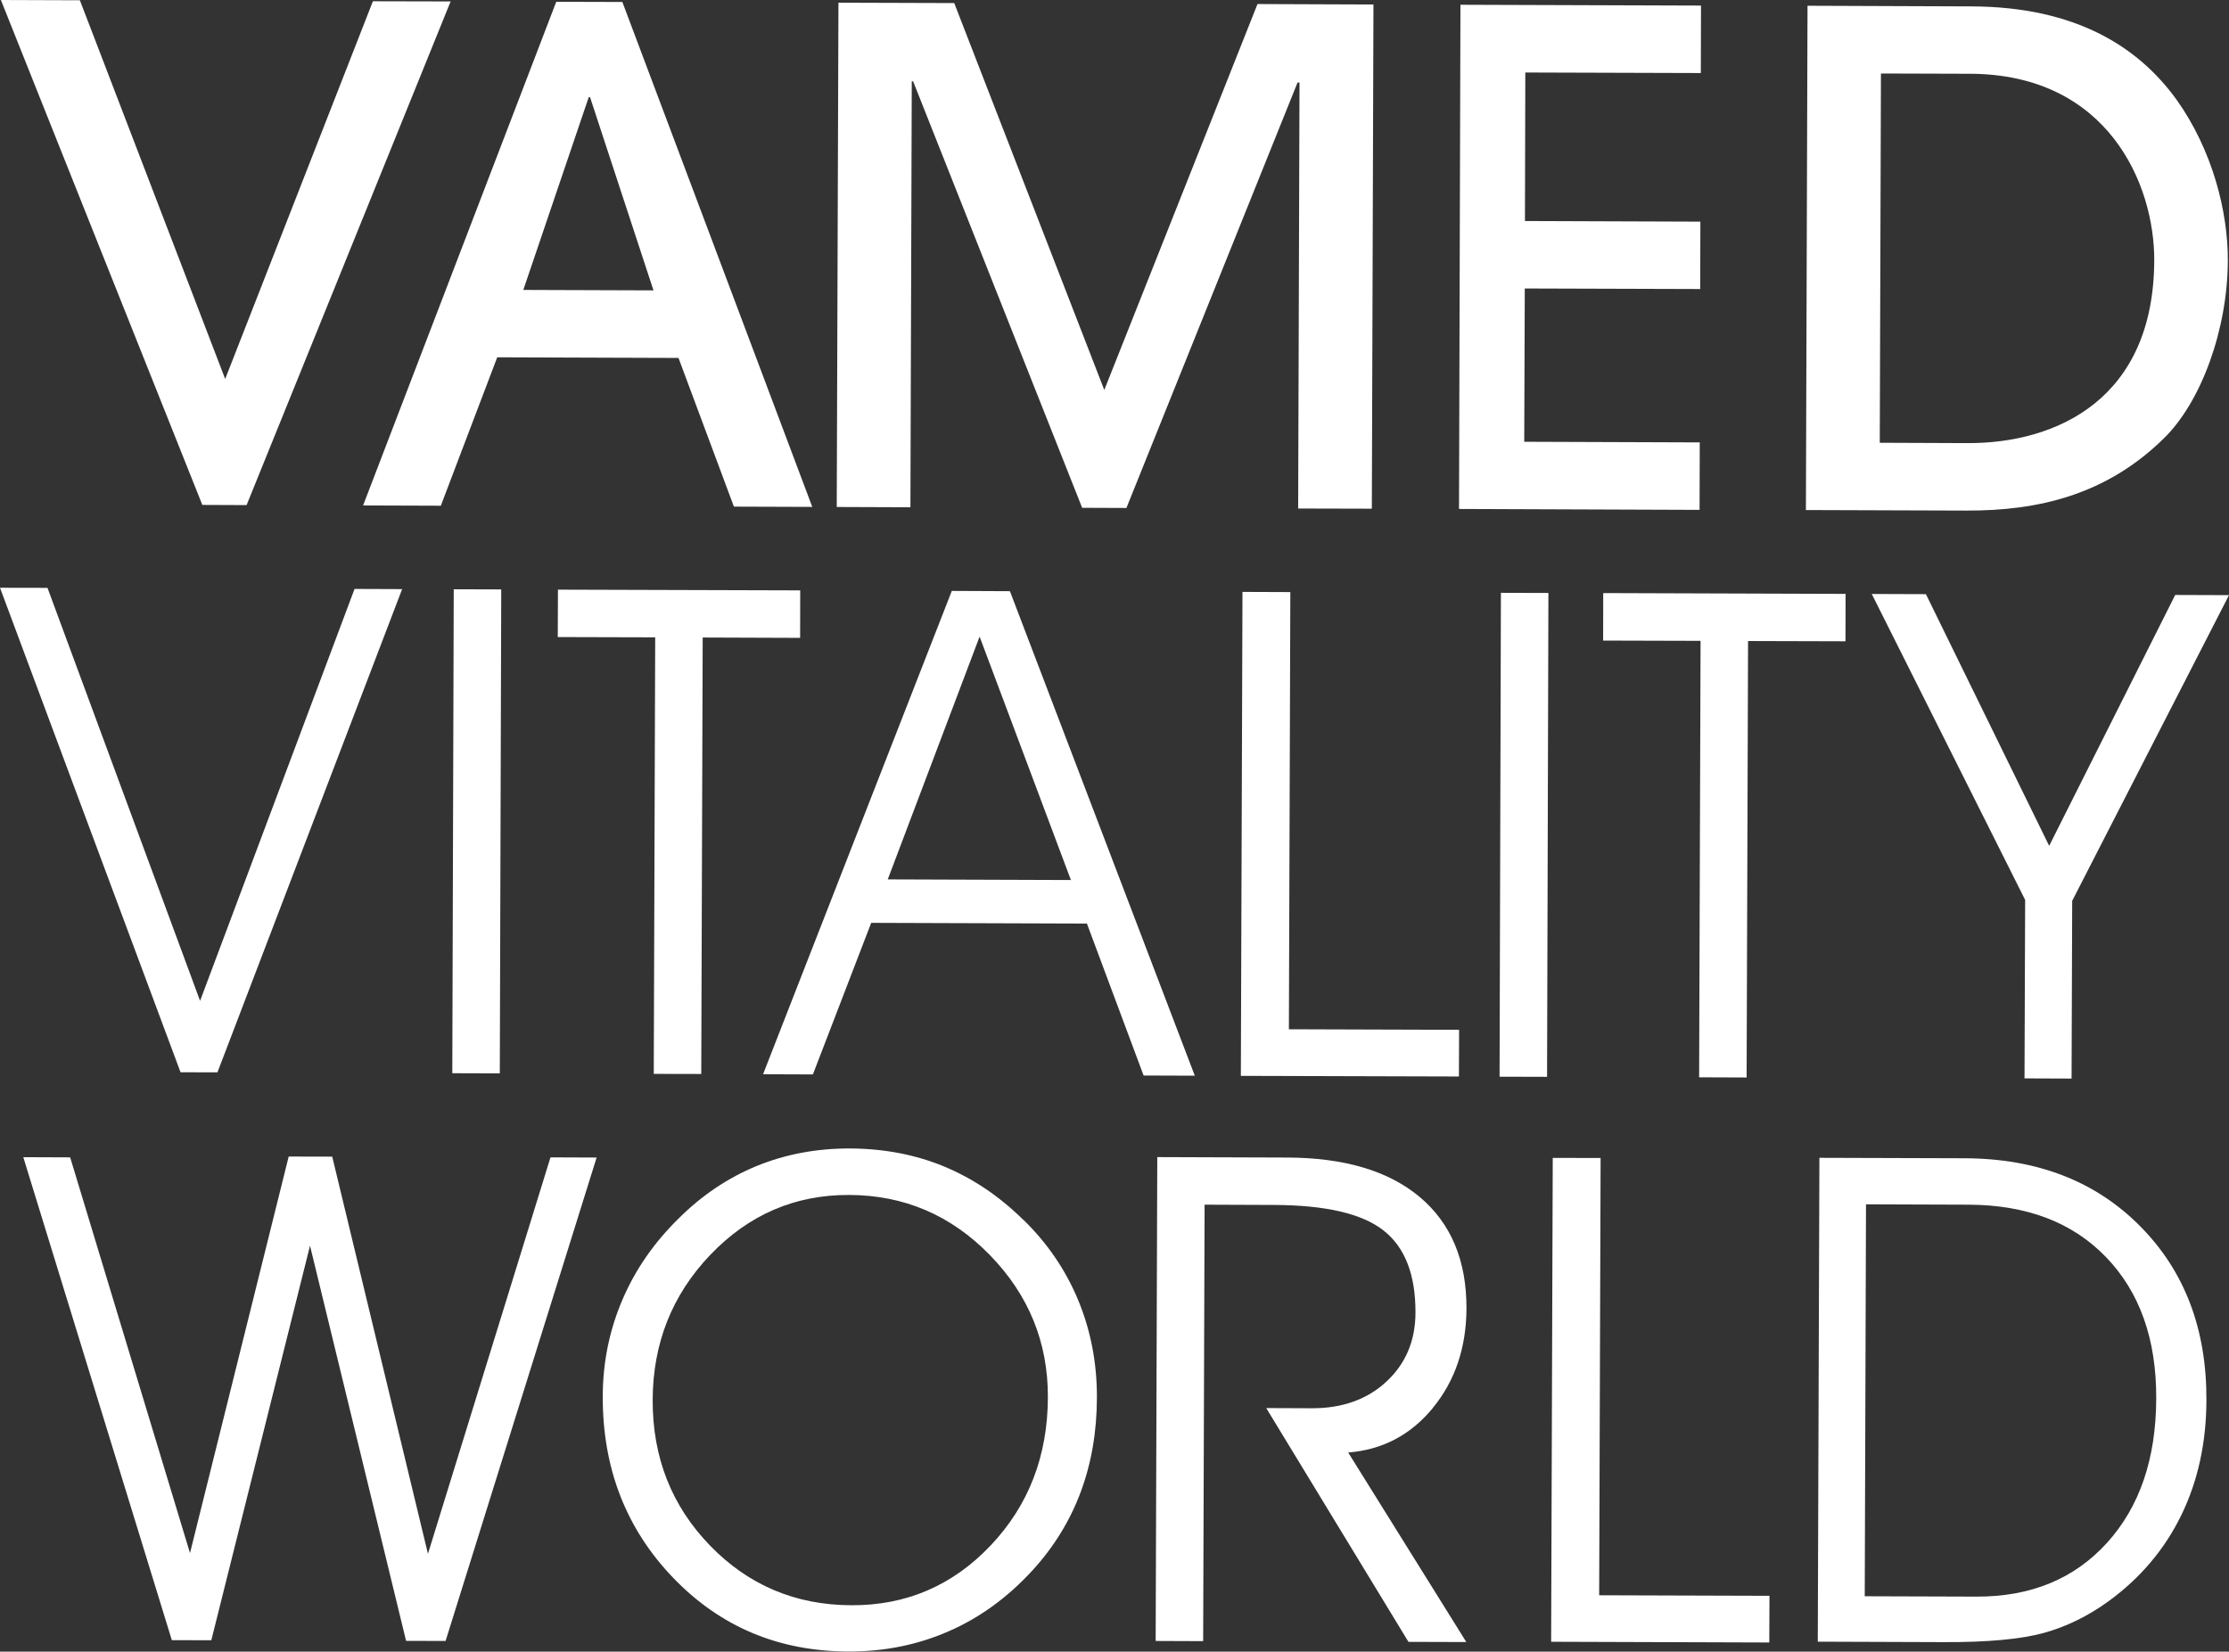 <?xml version="1.0" encoding="UTF-8"?>
<svg xmlns="http://www.w3.org/2000/svg" id="Ebene_1" viewBox="0 0 247.77 183.61">
  <rect x="0" y="0" width="247.77" height="183.61" fill="#333333" stroke="none"/>
  <defs>
    <style>.cls-1{fill:#fff;}</style>
  </defs>
  <polygon class="cls-1" points="27.41 56.15 50.09 .16 41.45 .14 25.03 42.13 8.88 .03 .1 0 22.49 56.13 27.41 56.15"></polygon>
  <path class="cls-1" d="M49,56.22l6.27-16.5,20.15,.07,6.16,16.53,8.71,.03L69.18,.22l-7.35-.02-21.47,55.99,8.64,.03ZM65.44,10.81h.15s7.05,21.47,7.05,21.47l-14.47-.05,7.27-21.42Z"></path>
  <polygon class="cls-1" points="101.35 9.04 101.5 9.04 120.29 56.45 125.21 56.47 144.23 9.18 144.45 9.18 144.3 56.53 152.49 56.55 152.67 .5 139.78 .45 122.75 43.35 106.07 .34 93.2 .3 93.01 56.36 101.2 56.39 101.35 9.04"></polygon>
  <polygon class="cls-1" points="188.94 49.18 169.43 49.11 169.49 32.07 188.99 32.13 189.01 24.64 169.51 24.57 169.55 8.06 189.06 8.12 189.08 .62 162.34 .53 162.18 56.58 188.92 56.68 188.94 49.18"></polygon>
  <path class="cls-1" d="M240.53,48.73c4.18-4.08,7.09-12.17,7.11-19.75,.02-5.46-1.7-12.28-5.7-17.9-4.22-5.84-11.17-10.34-22.84-10.37l-18.18-.07-.18,56.06,17.88,.06c7.87,.02,15.46-1.69,21.91-8.03Zm-31.46-40.56l9.93,.03c15.3,.06,20.49,12.26,20.46,20.75-.05,15.46-10.9,20.34-20.74,20.31l-9.77-.04,.13-41.06Z"></path>
  <polygon class="cls-1" points="24.17 119.21 44.7 65.49 39.41 65.47 22.24 111.26 5.28 65.35 0 65.34 20.07 119.2 24.17 119.21"></polygon>
  <rect class="cls-1" x="26.09" y="89.78" width="53.8" height="5.28" transform="translate(-39.58 145.13) rotate(-89.83)"></rect>
  <polygon class="cls-1" points="77.95 119.39 78.11 70.87 88.94 70.91 88.95 65.63 62.02 65.55 62 70.82 72.83 70.85 72.67 119.38 77.95 119.39"></polygon>
  <path class="cls-1" d="M112.27,65.72l-6.47-.03-20.98,53.73,5.54,.02,6.48-16.85,23.98,.08,6.3,16.89,5.69,.02-20.55-53.86Zm-13.59,32.04l10.21-26.99,10.15,27.06-20.36-.07Z"></path>
  <polygon class="cls-1" points="138.11 65.8 137.93 119.6 162.17 119.67 162.19 114.48 143.27 114.42 143.43 65.82 138.11 65.8"></polygon>
  <rect class="cls-1" x="142.51" y="90.17" width="53.79" height="5.28" transform="translate(76.12 261.95) rotate(-89.84)"></rect>
  <polygon class="cls-1" points="194.15 119.78 194.31 71.26 205.14 71.29 205.15 66.02 178.21 65.93 178.2 71.21 189.03 71.24 188.87 119.76 194.15 119.78"></polygon>
  <polygon class="cls-1" points="230.27 119.9 230.34 100.14 247.77 66.16 241.79 66.14 227.78 94.03 214.08 66.05 208.06 66.03 225.11 100.04 225.04 119.88 230.27 119.9"></polygon>
  <polygon class="cls-1" points="47.57 172.73 36.93 128.58 32.09 128.57 21.12 172.65 7.8 128.66 2.59 128.64 19.1 182.33 23.49 182.34 34.46 138.48 45.14 182.41 49.53 182.42 66.32 128.68 61.19 128.66 47.57 172.73"></polygon>
  <path class="cls-1" d="M113.75,135.61c-2.65-2.62-5.58-4.59-8.79-5.93-3.21-1.33-6.7-1.99-10.47-2.01-3.71-.01-7.17,.64-10.36,1.94-3.19,1.31-6.07,3.24-8.64,5.79-2.77,2.7-4.87,5.73-6.31,9.1-1.44,3.37-2.17,6.94-2.18,10.7-.03,8,2.58,14.73,7.81,20.18,5.23,5.45,11.71,8.18,19.44,8.21,4.04,.02,7.78-.74,11.23-2.26,3.46-1.51,6.55-3.77,9.3-6.77,2.37-2.6,4.15-5.49,5.34-8.68,1.19-3.19,1.8-6.68,1.81-10.51,.01-3.84-.68-7.44-2.07-10.81-1.39-3.36-3.43-6.36-6.11-8.97Zm-3.63,36.19c-4.22,4.46-9.39,6.68-15.49,6.65-6.2-.02-11.44-2.23-15.71-6.64-4.27-4.41-6.39-9.8-6.37-16.18,.02-6.31,2.16-11.69,6.41-16.14,4.27-4.46,9.41-6.68,15.44-6.65,6.11,.02,11.31,2.25,15.63,6.68,4.32,4.43,6.47,9.71,6.45,15.81-.02,6.52-2.14,12.02-6.36,16.47Z"></path>
  <path class="cls-1" d="M159.28,156.5c2.47-3.01,3.71-6.7,3.73-11.05,.01-5.32-1.71-9.44-5.17-12.36-3.46-2.92-8.38-4.39-14.76-4.41l-14.44-.05-.18,53.79,5.28,.02,.16-48.52,7.73,.03c5.71,.02,9.77,.96,12.15,2.83,2.39,1.87,3.57,4.91,3.56,9.12,0,3.13-1.08,5.69-3.22,7.68-2.14,1.99-4.91,2.98-8.3,2.97l-5.07-.02,15.81,25.99,6.43,.02-13.13-21.07c3.82-.3,6.96-1.96,9.43-4.97Z"></path>
  <polygon class="cls-1" points="177.92 128.73 172.6 128.72 172.42 182.51 196.67 182.59 196.69 177.4 177.76 177.34 177.92 128.73"></polygon>
  <path class="cls-1" d="M218.41,128.76l-16.17-.05-.18,53.79,13.99,.05c4.85,.02,8.55-.32,11.09-1.01,2.54-.7,4.96-1.88,7.26-3.55,3.53-2.58,6.22-5.76,8.07-9.56,1.85-3.8,2.78-8.07,2.79-12.79,.03-7.91-2.43-14.36-7.39-19.35-4.95-4.99-11.44-7.5-19.48-7.53Zm15.79,42.76c-3.63,4-8.47,5.99-14.5,5.97l-12.42-.04,.14-43.57,11.38,.04c6.49,.02,11.59,1.97,15.32,5.85,3.73,3.88,5.59,9.11,5.56,15.71-.02,6.7-1.85,12.04-5.48,16.04Z"></path>
</svg>
